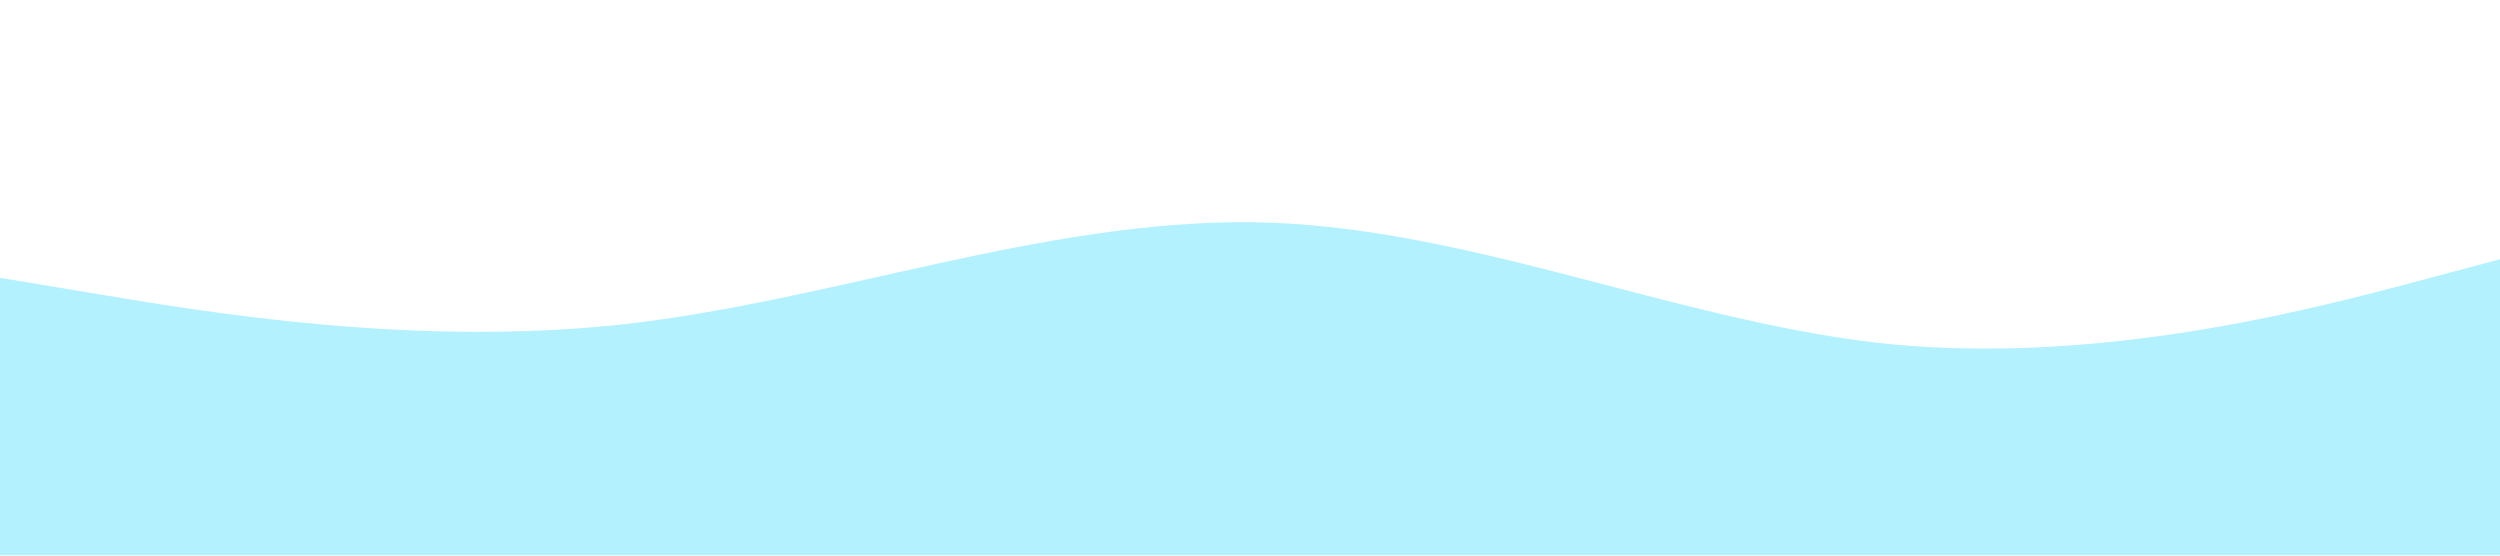 <svg xmlns="http://www.w3.org/2000/svg" viewBox="0 0 1440 320" width="100%" height="100%" preserveAspectRatio="none">
  <defs>
    <filter id="glow" x="-20%" y="-20%" width="140%" height="140%">
      <feGaussianBlur stdDeviation="16" result="coloredBlur"/>
      <feMerge>
        <feMergeNode in="coloredBlur"/>
        <feMergeNode in="SourceGraphic"/>
      </feMerge>
    </filter>
  </defs>
  <path filter="url(#glow)" fill="#00CFFF" fill-opacity="0.3" d="M0,160L60,170C120,180,240,200,360,186.7C480,173,600,127,720,128C840,129,960,183,1080,197.3C1200,211,1320,181,1380,165.3L1440,149.3V320H1380C1320,320,1200,320,1080,320C960,320,840,320,720,320C600,320,480,320,360,320C240,320,120,320,60,320H0Z"/>
</svg> 
